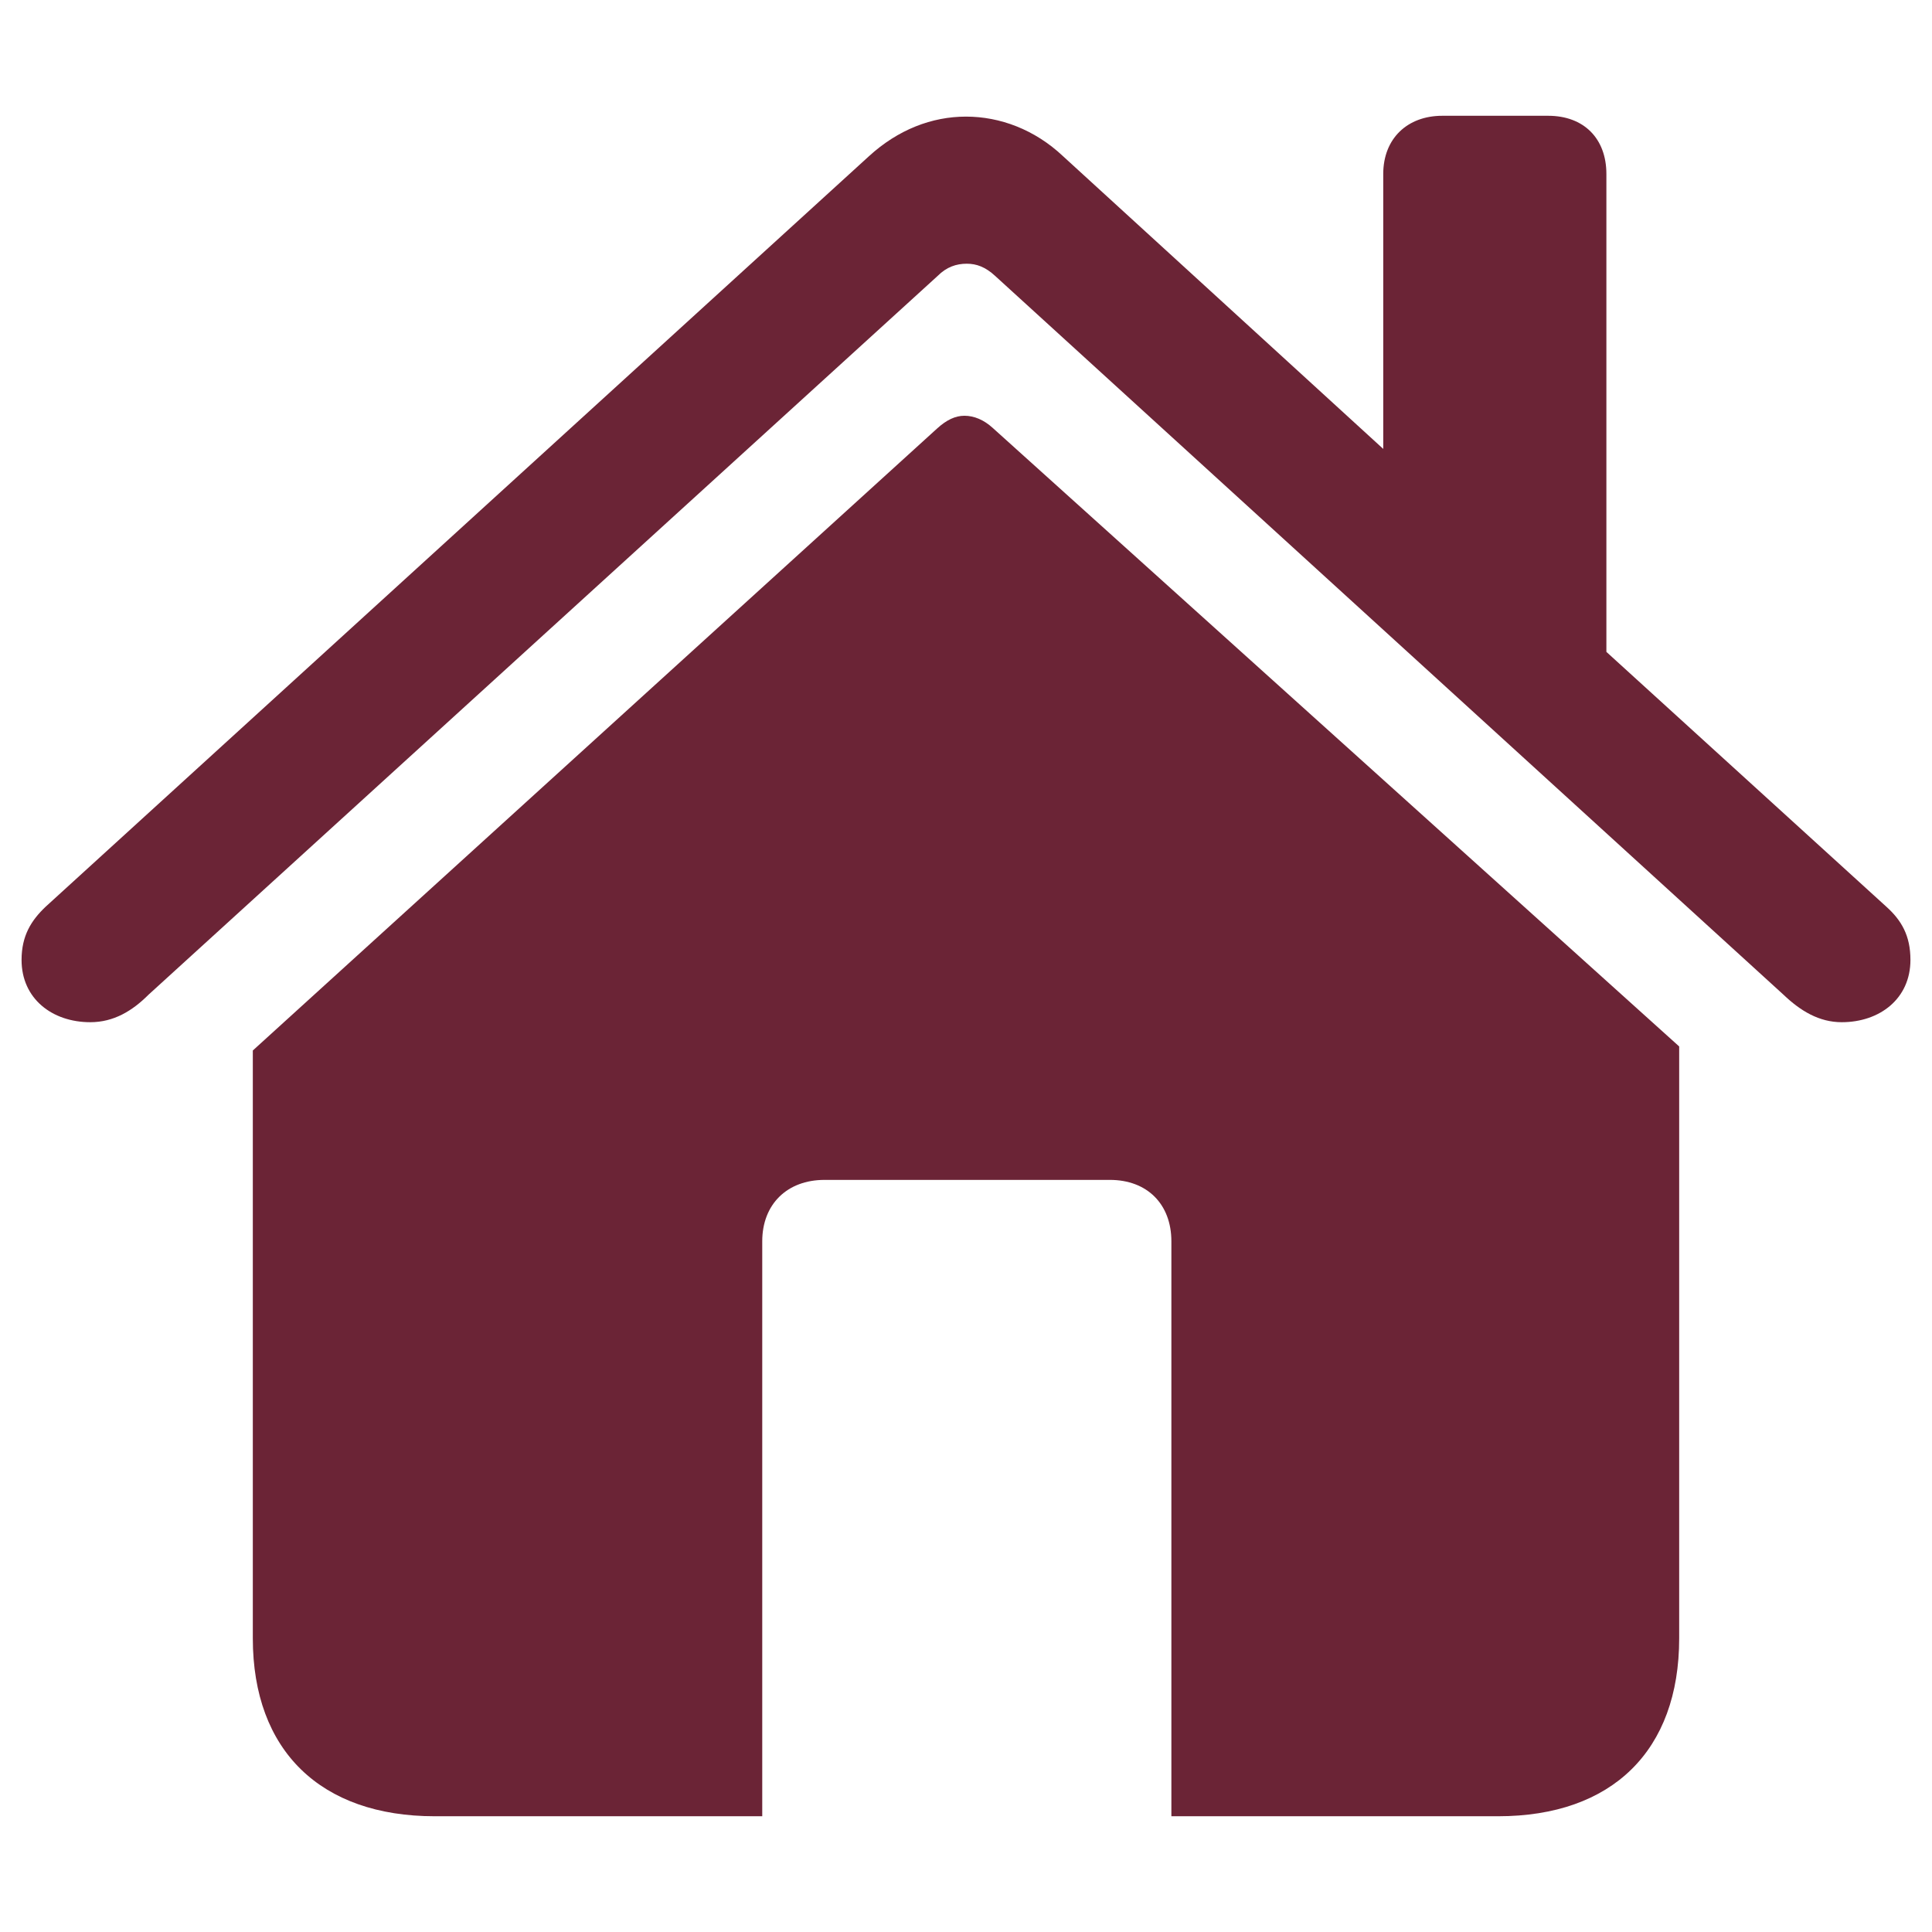 <svg xmlns="http://www.w3.org/2000/svg" width="128" height="128" viewBox="0 0 56 56"><path fill="#6b2436" d="M.625 27.824c0 1.125.89 1.805 1.992 1.805c.68 0 1.219-.328 1.688-.797L27.18 7.996c.257-.258.539-.352.843-.352c.282 0 .54.094.82.352l22.852 20.836c.492.469 1.031.797 1.688.797c1.101 0 1.992-.68 1.992-1.805c0-.703-.258-1.148-.703-1.547l-8.11-7.382V5.043c0-1.031-.656-1.687-1.687-1.687h-3.07c-1.008 0-1.711.656-1.711 1.687v7.969l-9.282-8.485C29.992 3.754 28.984 3.38 28 3.38c-.985 0-1.969.375-2.813 1.148L1.328 26.277c-.422.399-.703.844-.703 1.547m6.703 19.664c0 3.258 1.969 5.157 5.273 5.157h9.493V35.98c0-1.078.726-1.78 1.804-1.78h8.274c1.078 0 1.781.702 1.781 1.78v16.665h9.469c3.304 0 5.25-1.899 5.25-5.157V30.332l-19.899-17.93c-.258-.234-.539-.351-.82-.351c-.258 0-.516.117-.797.375L7.328 30.449Z"/></svg>